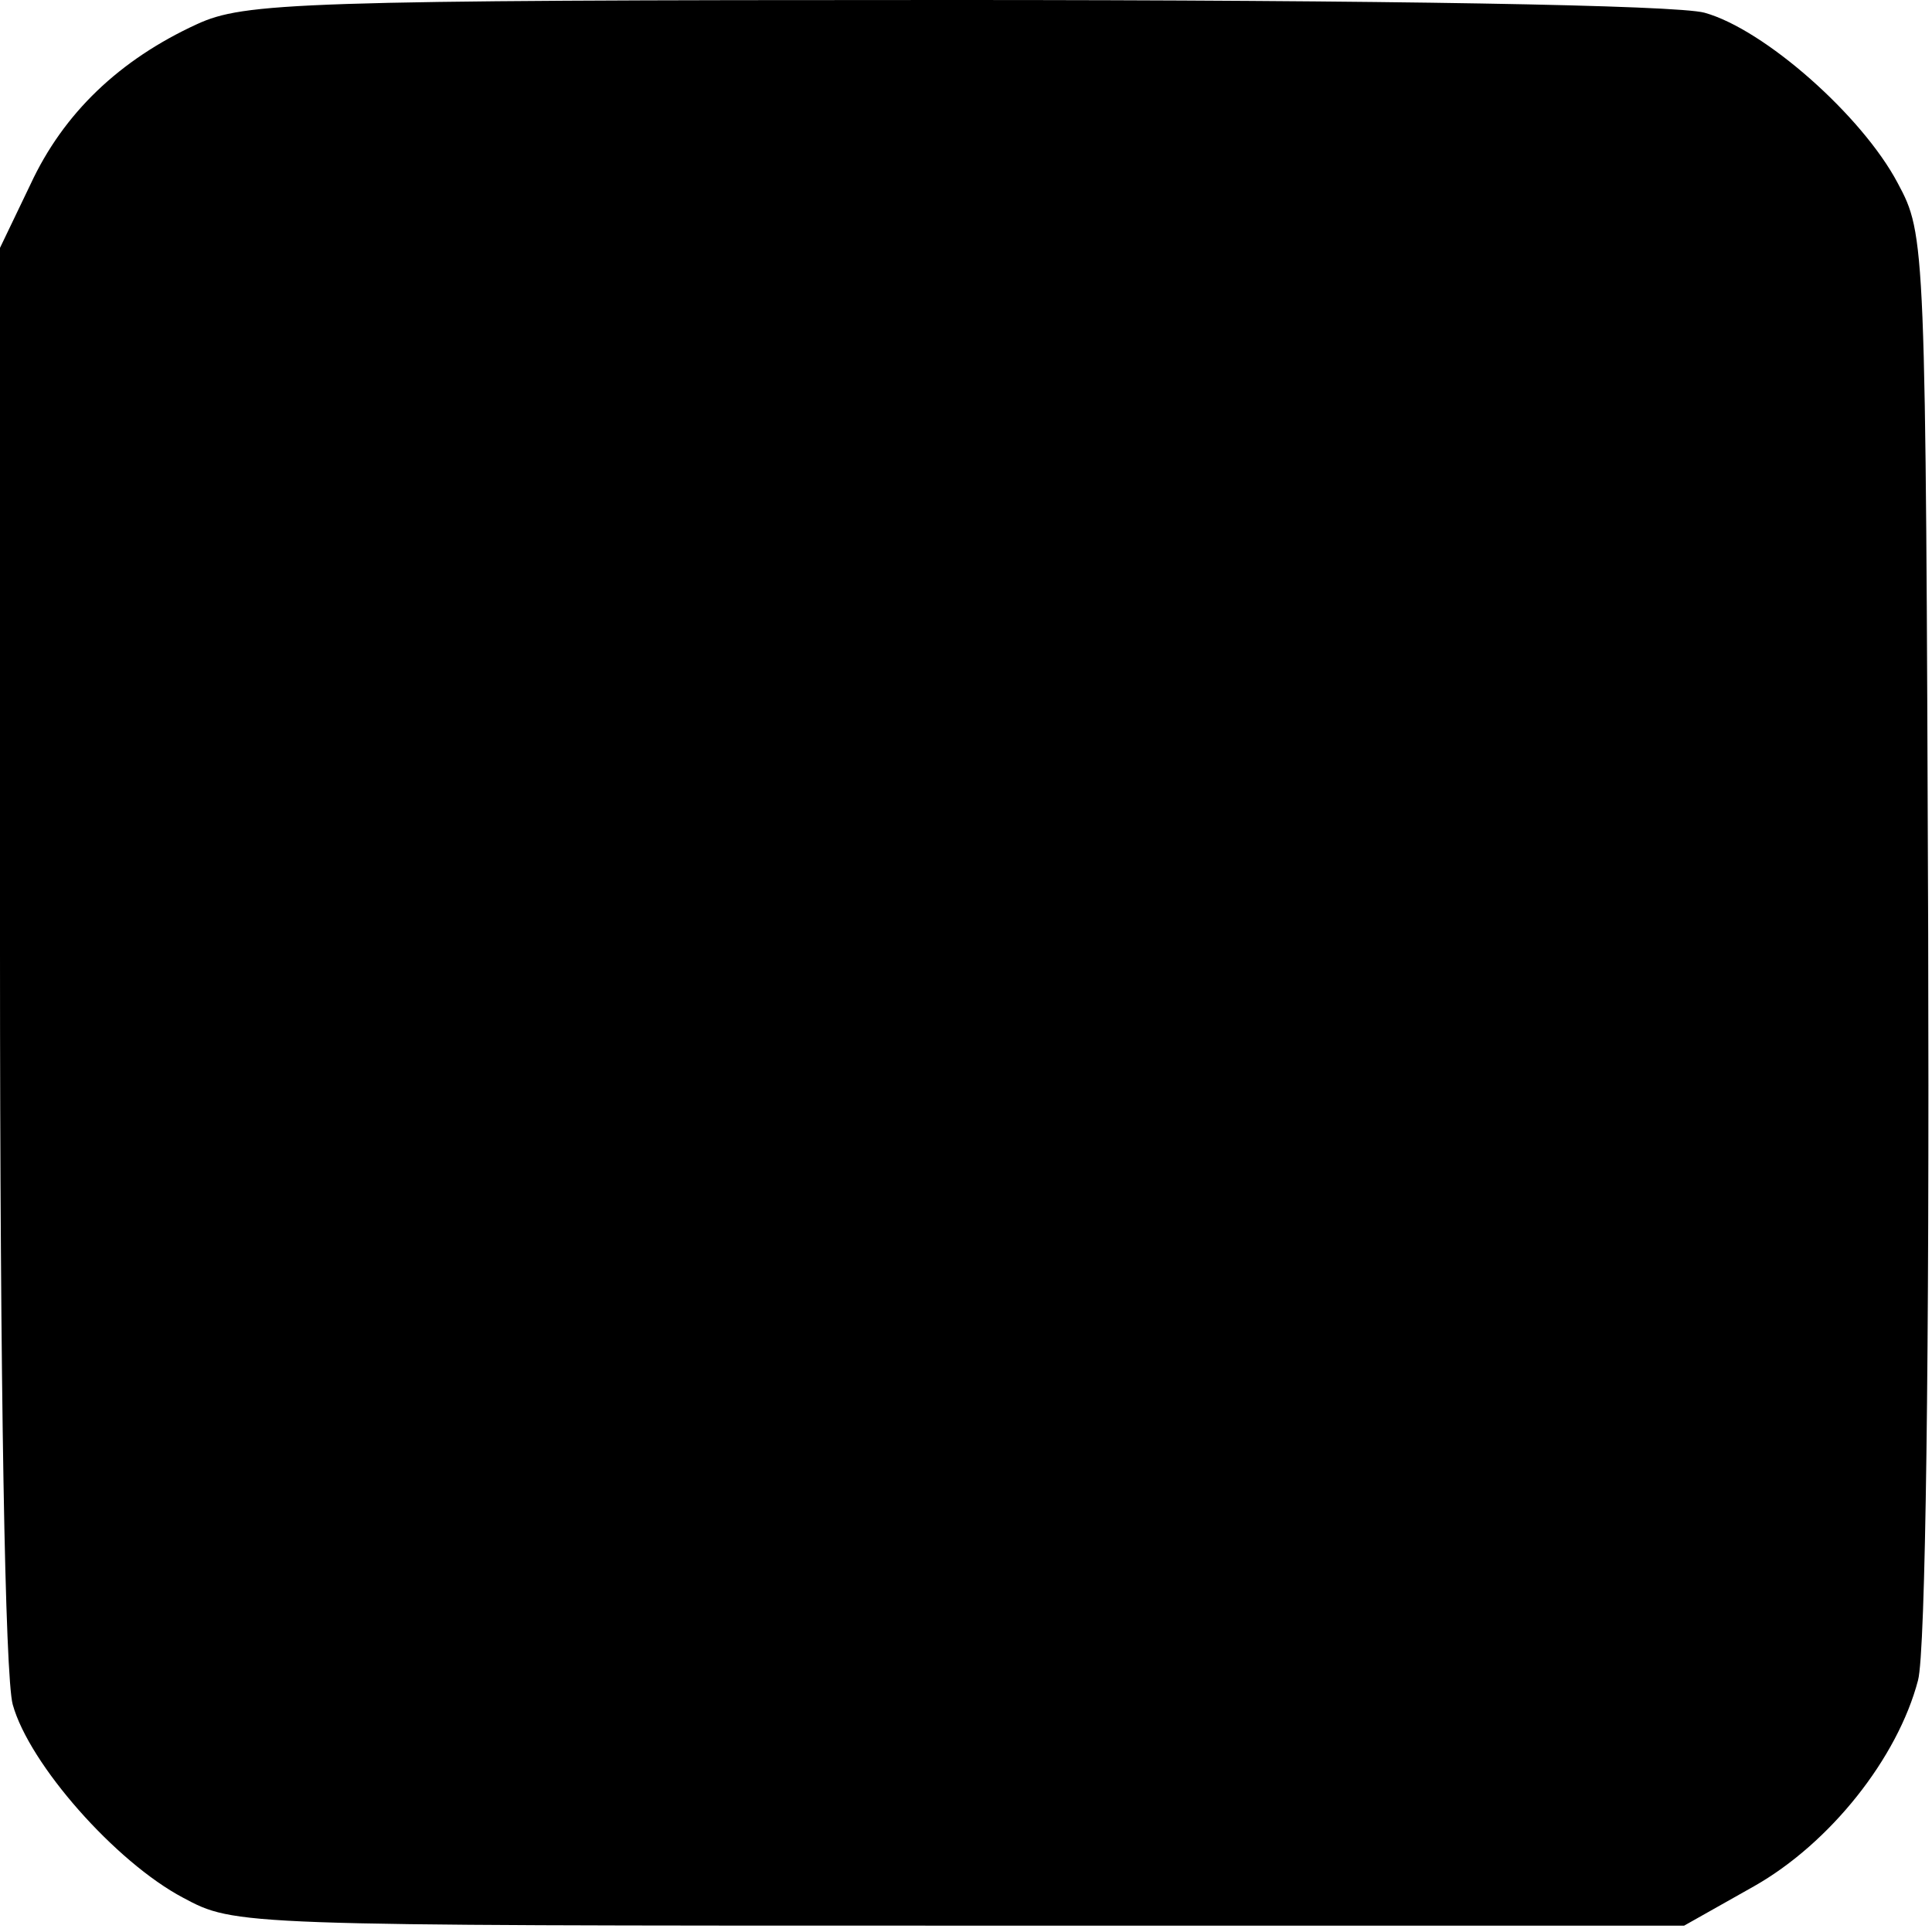 <?xml version="1.0" standalone="no"?>
<!DOCTYPE svg PUBLIC "-//W3C//DTD SVG 20010904//EN"
 "http://www.w3.org/TR/2001/REC-SVG-20010904/DTD/svg10.dtd">
<svg version="1.0" xmlns="http://www.w3.org/2000/svg"
 width="152pt" height="152pt" viewBox="0 0 152 152"
 preserveAspectRatio="xMidYMid meet">
<g transform="translate(0,152) scale(0.1,-0.1)"
fill="#000000" stroke="none">
<path d="M155 1501 c-61 -28 -105 -70 -131 -126 l-24 -50 0 -555 c0 -342 4
-569 10 -591 13 -47 81 -124 134 -152 41 -22 42 -22 611 -22 l570 0 55 31 c60
34 113 101 129 162 6 22 9 258 8 587 -2 546 -2 550 -24 591 -28 53 -105 121
-152 134 -22 6 -249 10 -591 10 -516 0 -558 -2 -595 -19z"/>
</g>
</svg>
